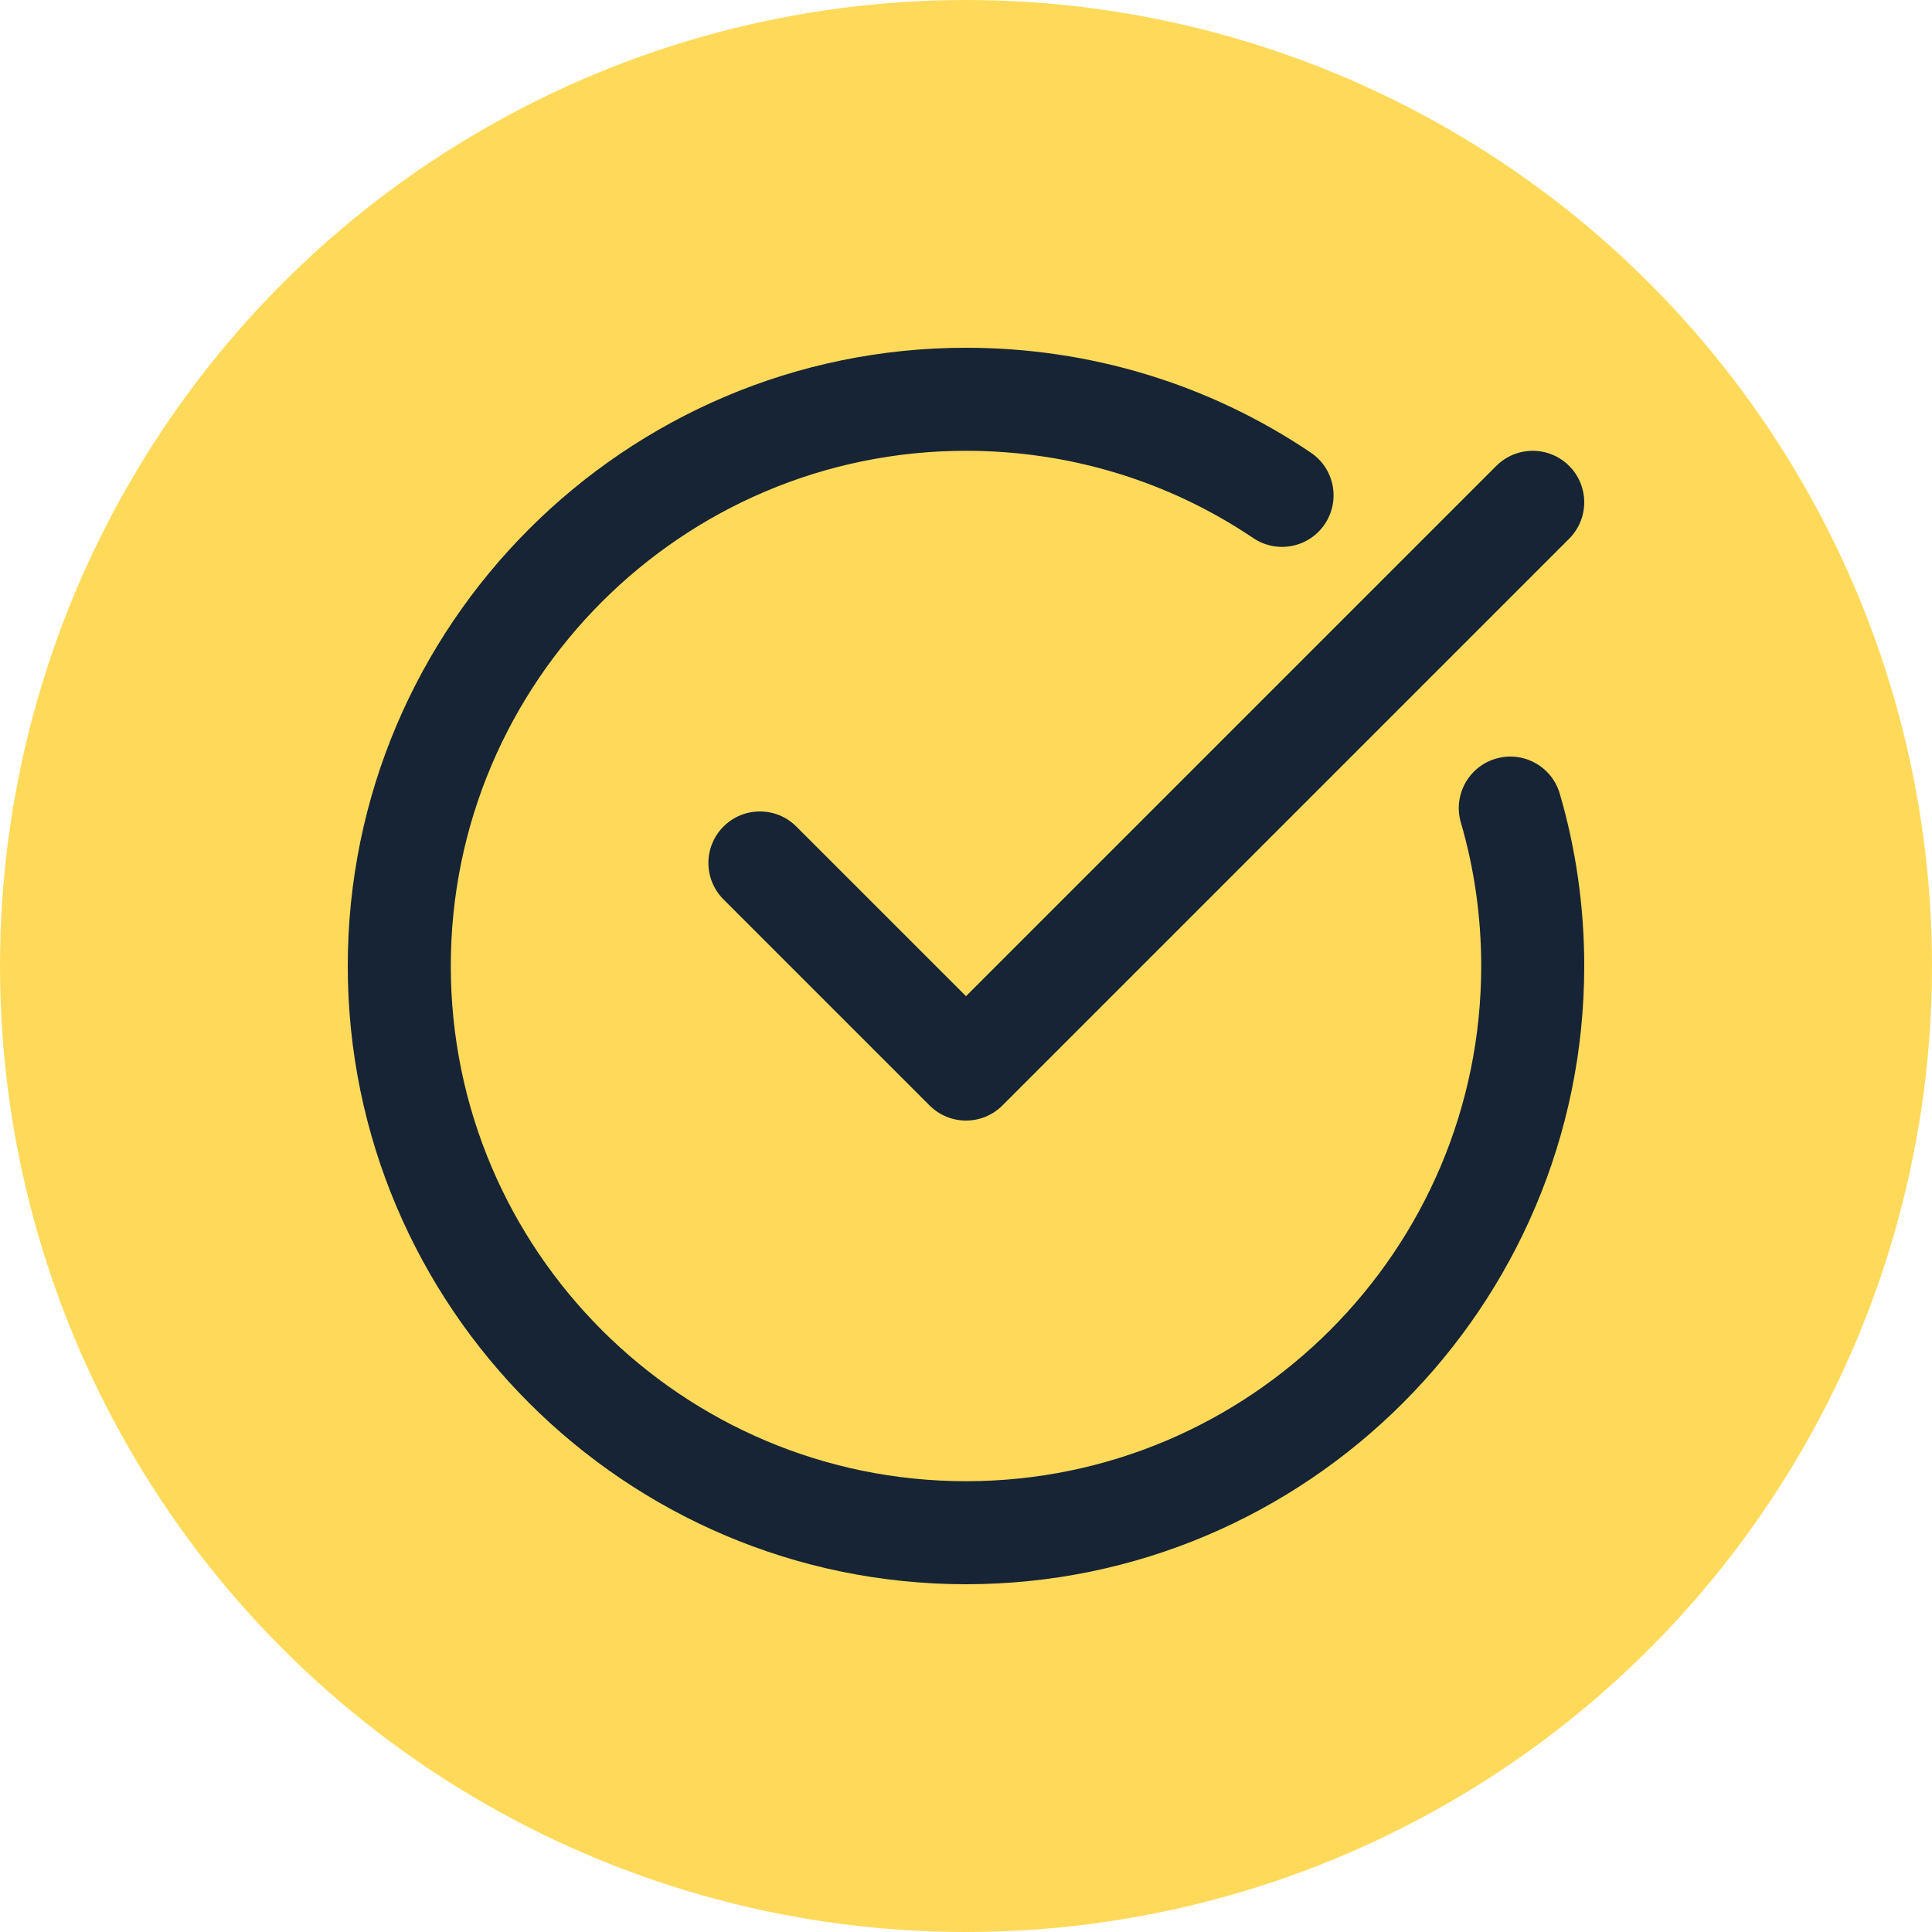 <svg xmlns="http://www.w3.org/2000/svg" version="1.1" xmlns:xlink="http://www.w3.org/1999/xlink" width="512" height="512" x="0" y="0" viewBox="0 0 384 384" style="enable-background:new 0 0 512 512" xml:space="preserve" class=""><circle r="192" cx="192" cy="192" fill="#ffda5a" shape="circle"></circle><g transform="matrix(0.64,0,0,0.64,69.12,69.12)"><path d="M192 384c105.863 0 192-86.129 192-192 0-18.273-2.55-36.281-7.602-53.527-2.488-8.48-11.343-13.352-19.847-10.864-8.489 2.48-13.344 11.368-10.864 19.848C349.872 161.785 352 176.777 352 192c0 88.223-71.777 160-160 160S32 280.223 32 192 103.777 32 192 32c32.063 0 62.91 9.375 89.207 27.105 7.32 4.942 17.273 3 22.207-4.32 4.938-7.328 3.012-17.273-4.316-22.21C267.496 11.264 230.465 0 192 0 86.137 0 0 86.129 0 192s86.137 192 192 192zm0 0" fill="#162436" opacity="1" data-original="#000000" class=""></path><path d="M356.688 36.688 192 201.368l-52.688-52.68c-6.25-6.247-16.375-6.247-22.625 0-6.246 6.25-6.246 16.375 0 22.625l64 64C183.817 238.44 187.903 240 192 240s8.184-1.559 11.313-4.688l176-176c6.246-6.25 6.246-16.374 0-22.624-6.25-6.247-16.375-6.247-22.625 0zm0 0" fill="#162436" opacity="1" data-original="#000000" class=""></path></g></svg>